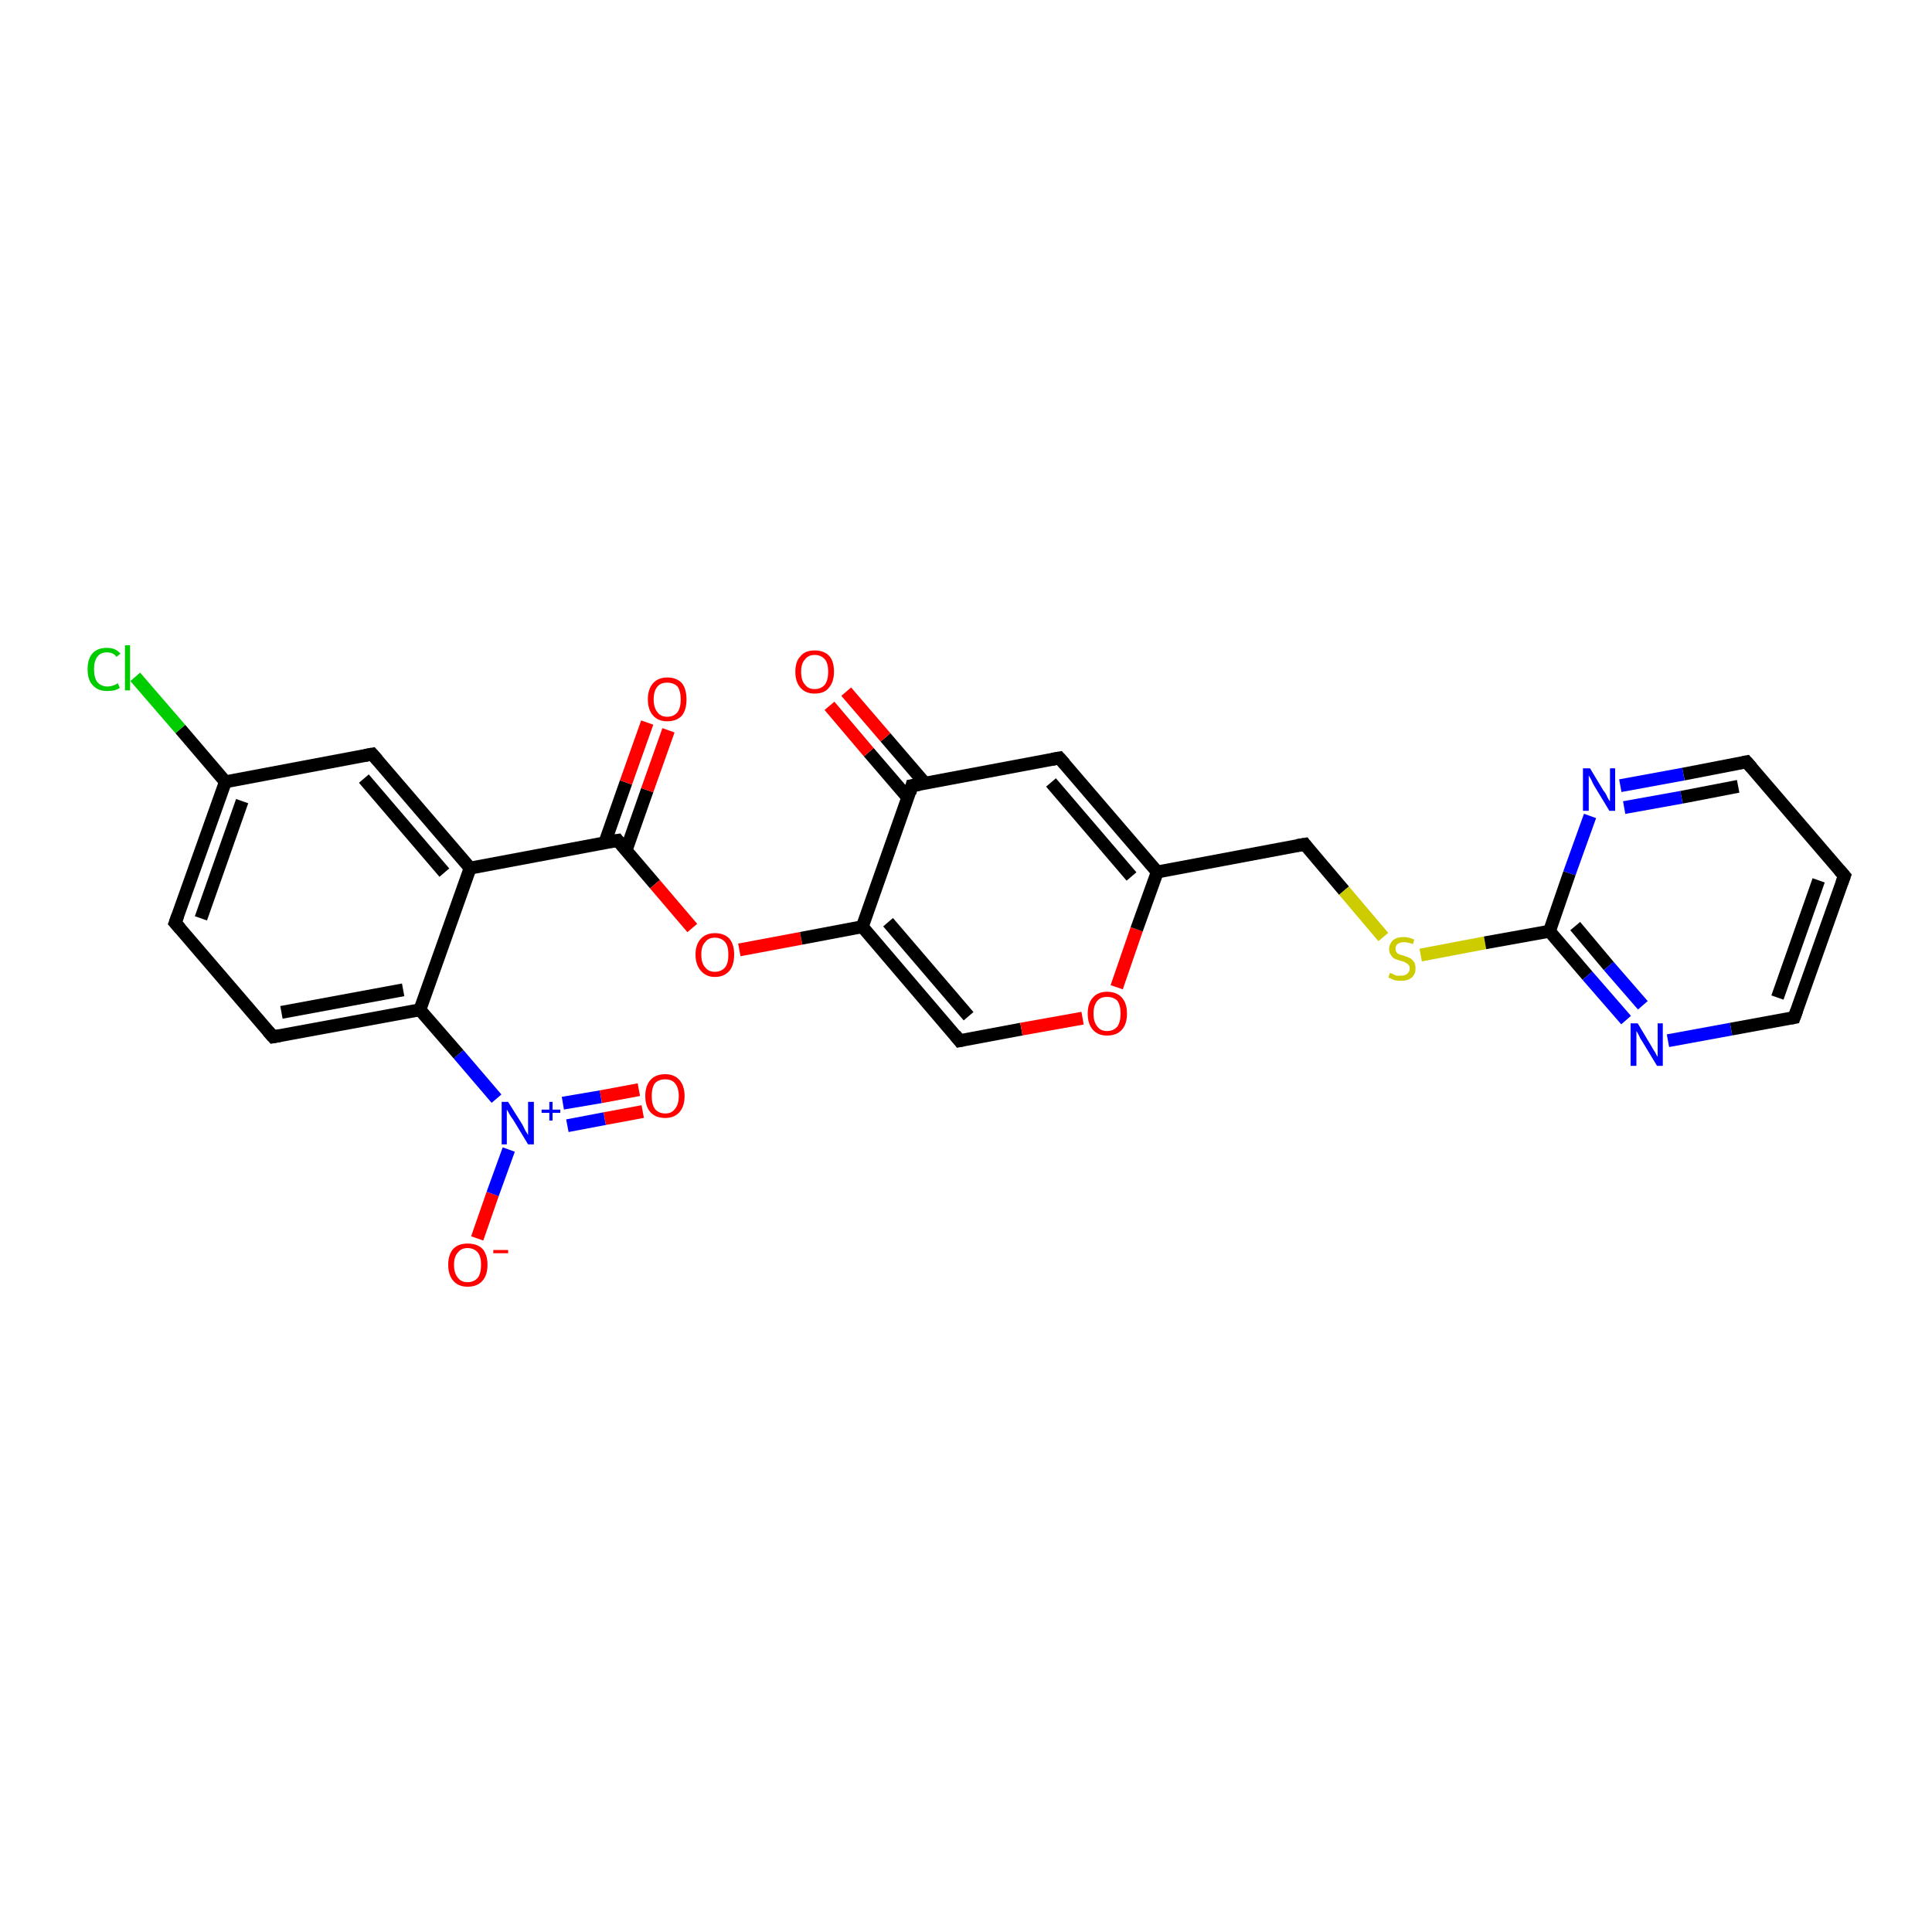 <?xml version='1.0' encoding='iso-8859-1'?>
<svg version='1.1' baseProfile='full'
              xmlns='http://www.w3.org/2000/svg'
                      xmlns:rdkit='http://www.rdkit.org/xml'
                      xmlns:xlink='http://www.w3.org/1999/xlink'
                  xml:space='preserve'
width='300px' height='300px' viewBox='0 0 300 300'>
<!-- END OF HEADER -->
<rect style='opacity:1.0;fill:#FFFFFF;stroke:none' width='300.0' height='300.0' x='0.0' y='0.0'> </rect>
<path class='bond-0 atom-0 atom-1' d='M 74.1,192.3 L 76.5,185.4' style='fill:none;fill-rule:evenodd;stroke:#FF0000;stroke-width:2.0px;stroke-linecap:butt;stroke-linejoin:miter;stroke-opacity:1' />
<path class='bond-0 atom-0 atom-1' d='M 76.5,185.4 L 79.0,178.5' style='fill:none;fill-rule:evenodd;stroke:#0000FF;stroke-width:2.0px;stroke-linecap:butt;stroke-linejoin:miter;stroke-opacity:1' />
<path class='bond-1 atom-1 atom-2' d='M 88.1,174.8 L 93.9,173.7' style='fill:none;fill-rule:evenodd;stroke:#0000FF;stroke-width:2.0px;stroke-linecap:butt;stroke-linejoin:miter;stroke-opacity:1' />
<path class='bond-1 atom-1 atom-2' d='M 93.9,173.7 L 99.8,172.6' style='fill:none;fill-rule:evenodd;stroke:#FF0000;stroke-width:2.0px;stroke-linecap:butt;stroke-linejoin:miter;stroke-opacity:1' />
<path class='bond-1 atom-1 atom-2' d='M 87.4,171.3 L 93.3,170.3' style='fill:none;fill-rule:evenodd;stroke:#0000FF;stroke-width:2.0px;stroke-linecap:butt;stroke-linejoin:miter;stroke-opacity:1' />
<path class='bond-1 atom-1 atom-2' d='M 93.3,170.3 L 99.2,169.2' style='fill:none;fill-rule:evenodd;stroke:#FF0000;stroke-width:2.0px;stroke-linecap:butt;stroke-linejoin:miter;stroke-opacity:1' />
<path class='bond-2 atom-1 atom-3' d='M 77.1,170.6 L 71.2,163.7' style='fill:none;fill-rule:evenodd;stroke:#0000FF;stroke-width:2.0px;stroke-linecap:butt;stroke-linejoin:miter;stroke-opacity:1' />
<path class='bond-2 atom-1 atom-3' d='M 71.2,163.7 L 65.2,156.8' style='fill:none;fill-rule:evenodd;stroke:#000000;stroke-width:2.0px;stroke-linecap:butt;stroke-linejoin:miter;stroke-opacity:1' />
<path class='bond-3 atom-3 atom-4' d='M 65.2,156.8 L 42.4,161.0' style='fill:none;fill-rule:evenodd;stroke:#000000;stroke-width:2.0px;stroke-linecap:butt;stroke-linejoin:miter;stroke-opacity:1' />
<path class='bond-3 atom-3 atom-4' d='M 62.6,153.7 L 43.7,157.2' style='fill:none;fill-rule:evenodd;stroke:#000000;stroke-width:2.0px;stroke-linecap:butt;stroke-linejoin:miter;stroke-opacity:1' />
<path class='bond-4 atom-4 atom-5' d='M 42.4,161.0 L 27.2,143.3' style='fill:none;fill-rule:evenodd;stroke:#000000;stroke-width:2.0px;stroke-linecap:butt;stroke-linejoin:miter;stroke-opacity:1' />
<path class='bond-5 atom-5 atom-6' d='M 27.2,143.3 L 35.0,121.4' style='fill:none;fill-rule:evenodd;stroke:#000000;stroke-width:2.0px;stroke-linecap:butt;stroke-linejoin:miter;stroke-opacity:1' />
<path class='bond-5 atom-5 atom-6' d='M 31.2,142.6 L 37.6,124.4' style='fill:none;fill-rule:evenodd;stroke:#000000;stroke-width:2.0px;stroke-linecap:butt;stroke-linejoin:miter;stroke-opacity:1' />
<path class='bond-6 atom-6 atom-7' d='M 35.0,121.4 L 28.0,113.2' style='fill:none;fill-rule:evenodd;stroke:#000000;stroke-width:2.0px;stroke-linecap:butt;stroke-linejoin:miter;stroke-opacity:1' />
<path class='bond-6 atom-6 atom-7' d='M 28.0,113.2 L 21.0,105.1' style='fill:none;fill-rule:evenodd;stroke:#00CC00;stroke-width:2.0px;stroke-linecap:butt;stroke-linejoin:miter;stroke-opacity:1' />
<path class='bond-7 atom-6 atom-8' d='M 35.0,121.4 L 57.8,117.1' style='fill:none;fill-rule:evenodd;stroke:#000000;stroke-width:2.0px;stroke-linecap:butt;stroke-linejoin:miter;stroke-opacity:1' />
<path class='bond-8 atom-8 atom-9' d='M 57.8,117.1 L 73.0,134.8' style='fill:none;fill-rule:evenodd;stroke:#000000;stroke-width:2.0px;stroke-linecap:butt;stroke-linejoin:miter;stroke-opacity:1' />
<path class='bond-8 atom-8 atom-9' d='M 56.5,120.9 L 69.0,135.5' style='fill:none;fill-rule:evenodd;stroke:#000000;stroke-width:2.0px;stroke-linecap:butt;stroke-linejoin:miter;stroke-opacity:1' />
<path class='bond-9 atom-9 atom-10' d='M 73.0,134.8 L 95.9,130.5' style='fill:none;fill-rule:evenodd;stroke:#000000;stroke-width:2.0px;stroke-linecap:butt;stroke-linejoin:miter;stroke-opacity:1' />
<path class='bond-10 atom-10 atom-11' d='M 97.2,132.1 L 100.5,122.7' style='fill:none;fill-rule:evenodd;stroke:#000000;stroke-width:2.0px;stroke-linecap:butt;stroke-linejoin:miter;stroke-opacity:1' />
<path class='bond-10 atom-10 atom-11' d='M 100.5,122.7 L 103.8,113.4' style='fill:none;fill-rule:evenodd;stroke:#FF0000;stroke-width:2.0px;stroke-linecap:butt;stroke-linejoin:miter;stroke-opacity:1' />
<path class='bond-10 atom-10 atom-11' d='M 93.9,130.9 L 97.2,121.5' style='fill:none;fill-rule:evenodd;stroke:#000000;stroke-width:2.0px;stroke-linecap:butt;stroke-linejoin:miter;stroke-opacity:1' />
<path class='bond-10 atom-10 atom-11' d='M 97.2,121.5 L 100.5,112.2' style='fill:none;fill-rule:evenodd;stroke:#FF0000;stroke-width:2.0px;stroke-linecap:butt;stroke-linejoin:miter;stroke-opacity:1' />
<path class='bond-11 atom-10 atom-12' d='M 95.9,130.5 L 101.7,137.3' style='fill:none;fill-rule:evenodd;stroke:#000000;stroke-width:2.0px;stroke-linecap:butt;stroke-linejoin:miter;stroke-opacity:1' />
<path class='bond-11 atom-10 atom-12' d='M 101.7,137.3 L 107.5,144.1' style='fill:none;fill-rule:evenodd;stroke:#FF0000;stroke-width:2.0px;stroke-linecap:butt;stroke-linejoin:miter;stroke-opacity:1' />
<path class='bond-12 atom-12 atom-13' d='M 114.8,147.5 L 124.4,145.7' style='fill:none;fill-rule:evenodd;stroke:#FF0000;stroke-width:2.0px;stroke-linecap:butt;stroke-linejoin:miter;stroke-opacity:1' />
<path class='bond-12 atom-12 atom-13' d='M 124.4,145.7 L 133.9,143.9' style='fill:none;fill-rule:evenodd;stroke:#000000;stroke-width:2.0px;stroke-linecap:butt;stroke-linejoin:miter;stroke-opacity:1' />
<path class='bond-13 atom-13 atom-14' d='M 133.9,143.9 L 149.0,161.6' style='fill:none;fill-rule:evenodd;stroke:#000000;stroke-width:2.0px;stroke-linecap:butt;stroke-linejoin:miter;stroke-opacity:1' />
<path class='bond-13 atom-13 atom-14' d='M 137.9,143.2 L 150.4,157.8' style='fill:none;fill-rule:evenodd;stroke:#000000;stroke-width:2.0px;stroke-linecap:butt;stroke-linejoin:miter;stroke-opacity:1' />
<path class='bond-14 atom-14 atom-15' d='M 149.0,161.6 L 158.6,159.8' style='fill:none;fill-rule:evenodd;stroke:#000000;stroke-width:2.0px;stroke-linecap:butt;stroke-linejoin:miter;stroke-opacity:1' />
<path class='bond-14 atom-14 atom-15' d='M 158.6,159.8 L 168.1,158.1' style='fill:none;fill-rule:evenodd;stroke:#FF0000;stroke-width:2.0px;stroke-linecap:butt;stroke-linejoin:miter;stroke-opacity:1' />
<path class='bond-15 atom-15 atom-16' d='M 173.4,153.3 L 176.5,144.3' style='fill:none;fill-rule:evenodd;stroke:#FF0000;stroke-width:2.0px;stroke-linecap:butt;stroke-linejoin:miter;stroke-opacity:1' />
<path class='bond-15 atom-15 atom-16' d='M 176.5,144.3 L 179.7,135.4' style='fill:none;fill-rule:evenodd;stroke:#000000;stroke-width:2.0px;stroke-linecap:butt;stroke-linejoin:miter;stroke-opacity:1' />
<path class='bond-16 atom-16 atom-17' d='M 179.7,135.4 L 202.6,131.1' style='fill:none;fill-rule:evenodd;stroke:#000000;stroke-width:2.0px;stroke-linecap:butt;stroke-linejoin:miter;stroke-opacity:1' />
<path class='bond-17 atom-17 atom-18' d='M 202.6,131.1 L 208.7,138.3' style='fill:none;fill-rule:evenodd;stroke:#000000;stroke-width:2.0px;stroke-linecap:butt;stroke-linejoin:miter;stroke-opacity:1' />
<path class='bond-17 atom-17 atom-18' d='M 208.7,138.3 L 214.8,145.5' style='fill:none;fill-rule:evenodd;stroke:#CCCC00;stroke-width:2.0px;stroke-linecap:butt;stroke-linejoin:miter;stroke-opacity:1' />
<path class='bond-18 atom-18 atom-19' d='M 220.6,148.3 L 230.6,146.4' style='fill:none;fill-rule:evenodd;stroke:#CCCC00;stroke-width:2.0px;stroke-linecap:butt;stroke-linejoin:miter;stroke-opacity:1' />
<path class='bond-18 atom-18 atom-19' d='M 230.6,146.4 L 240.6,144.6' style='fill:none;fill-rule:evenodd;stroke:#000000;stroke-width:2.0px;stroke-linecap:butt;stroke-linejoin:miter;stroke-opacity:1' />
<path class='bond-19 atom-19 atom-20' d='M 240.6,144.6 L 246.5,151.5' style='fill:none;fill-rule:evenodd;stroke:#000000;stroke-width:2.0px;stroke-linecap:butt;stroke-linejoin:miter;stroke-opacity:1' />
<path class='bond-19 atom-19 atom-20' d='M 246.5,151.5 L 252.5,158.4' style='fill:none;fill-rule:evenodd;stroke:#0000FF;stroke-width:2.0px;stroke-linecap:butt;stroke-linejoin:miter;stroke-opacity:1' />
<path class='bond-19 atom-19 atom-20' d='M 244.6,143.8 L 249.8,150.0' style='fill:none;fill-rule:evenodd;stroke:#000000;stroke-width:2.0px;stroke-linecap:butt;stroke-linejoin:miter;stroke-opacity:1' />
<path class='bond-19 atom-19 atom-20' d='M 249.8,150.0 L 255.1,156.1' style='fill:none;fill-rule:evenodd;stroke:#0000FF;stroke-width:2.0px;stroke-linecap:butt;stroke-linejoin:miter;stroke-opacity:1' />
<path class='bond-20 atom-20 atom-21' d='M 259.0,161.6 L 268.8,159.8' style='fill:none;fill-rule:evenodd;stroke:#0000FF;stroke-width:2.0px;stroke-linecap:butt;stroke-linejoin:miter;stroke-opacity:1' />
<path class='bond-20 atom-20 atom-21' d='M 268.8,159.8 L 278.6,158.0' style='fill:none;fill-rule:evenodd;stroke:#000000;stroke-width:2.0px;stroke-linecap:butt;stroke-linejoin:miter;stroke-opacity:1' />
<path class='bond-21 atom-21 atom-22' d='M 278.6,158.0 L 286.4,136.0' style='fill:none;fill-rule:evenodd;stroke:#000000;stroke-width:2.0px;stroke-linecap:butt;stroke-linejoin:miter;stroke-opacity:1' />
<path class='bond-21 atom-21 atom-22' d='M 276.0,154.9 L 282.4,136.7' style='fill:none;fill-rule:evenodd;stroke:#000000;stroke-width:2.0px;stroke-linecap:butt;stroke-linejoin:miter;stroke-opacity:1' />
<path class='bond-22 atom-22 atom-23' d='M 286.4,136.0 L 271.2,118.3' style='fill:none;fill-rule:evenodd;stroke:#000000;stroke-width:2.0px;stroke-linecap:butt;stroke-linejoin:miter;stroke-opacity:1' />
<path class='bond-23 atom-23 atom-24' d='M 271.2,118.3 L 261.4,120.2' style='fill:none;fill-rule:evenodd;stroke:#000000;stroke-width:2.0px;stroke-linecap:butt;stroke-linejoin:miter;stroke-opacity:1' />
<path class='bond-23 atom-23 atom-24' d='M 261.4,120.2 L 251.6,122.0' style='fill:none;fill-rule:evenodd;stroke:#0000FF;stroke-width:2.0px;stroke-linecap:butt;stroke-linejoin:miter;stroke-opacity:1' />
<path class='bond-23 atom-23 atom-24' d='M 269.9,122.1 L 261.1,123.8' style='fill:none;fill-rule:evenodd;stroke:#000000;stroke-width:2.0px;stroke-linecap:butt;stroke-linejoin:miter;stroke-opacity:1' />
<path class='bond-23 atom-23 atom-24' d='M 261.1,123.8 L 252.2,125.4' style='fill:none;fill-rule:evenodd;stroke:#0000FF;stroke-width:2.0px;stroke-linecap:butt;stroke-linejoin:miter;stroke-opacity:1' />
<path class='bond-24 atom-16 atom-25' d='M 179.7,135.4 L 164.5,117.7' style='fill:none;fill-rule:evenodd;stroke:#000000;stroke-width:2.0px;stroke-linecap:butt;stroke-linejoin:miter;stroke-opacity:1' />
<path class='bond-24 atom-16 atom-25' d='M 175.7,136.1 L 163.2,121.5' style='fill:none;fill-rule:evenodd;stroke:#000000;stroke-width:2.0px;stroke-linecap:butt;stroke-linejoin:miter;stroke-opacity:1' />
<path class='bond-25 atom-25 atom-26' d='M 164.5,117.7 L 141.6,122.0' style='fill:none;fill-rule:evenodd;stroke:#000000;stroke-width:2.0px;stroke-linecap:butt;stroke-linejoin:miter;stroke-opacity:1' />
<path class='bond-26 atom-26 atom-27' d='M 143.6,121.6 L 137.5,114.5' style='fill:none;fill-rule:evenodd;stroke:#000000;stroke-width:2.0px;stroke-linecap:butt;stroke-linejoin:miter;stroke-opacity:1' />
<path class='bond-26 atom-26 atom-27' d='M 137.5,114.5 L 131.4,107.4' style='fill:none;fill-rule:evenodd;stroke:#FF0000;stroke-width:2.0px;stroke-linecap:butt;stroke-linejoin:miter;stroke-opacity:1' />
<path class='bond-26 atom-26 atom-27' d='M 141.0,123.9 L 134.9,116.8' style='fill:none;fill-rule:evenodd;stroke:#000000;stroke-width:2.0px;stroke-linecap:butt;stroke-linejoin:miter;stroke-opacity:1' />
<path class='bond-26 atom-26 atom-27' d='M 134.9,116.8 L 128.8,109.6' style='fill:none;fill-rule:evenodd;stroke:#FF0000;stroke-width:2.0px;stroke-linecap:butt;stroke-linejoin:miter;stroke-opacity:1' />
<path class='bond-27 atom-9 atom-3' d='M 73.0,134.8 L 65.2,156.8' style='fill:none;fill-rule:evenodd;stroke:#000000;stroke-width:2.0px;stroke-linecap:butt;stroke-linejoin:miter;stroke-opacity:1' />
<path class='bond-28 atom-26 atom-13' d='M 141.6,122.0 L 133.9,143.9' style='fill:none;fill-rule:evenodd;stroke:#000000;stroke-width:2.0px;stroke-linecap:butt;stroke-linejoin:miter;stroke-opacity:1' />
<path class='bond-29 atom-24 atom-19' d='M 246.9,126.7 L 243.7,135.6' style='fill:none;fill-rule:evenodd;stroke:#0000FF;stroke-width:2.0px;stroke-linecap:butt;stroke-linejoin:miter;stroke-opacity:1' />
<path class='bond-29 atom-24 atom-19' d='M 243.7,135.6 L 240.6,144.6' style='fill:none;fill-rule:evenodd;stroke:#000000;stroke-width:2.0px;stroke-linecap:butt;stroke-linejoin:miter;stroke-opacity:1' />
<path d='M 43.5,160.8 L 42.4,161.0 L 41.6,160.1' style='fill:none;stroke:#000000;stroke-width:2.0px;stroke-linecap:butt;stroke-linejoin:miter;stroke-opacity:1;' />
<path d='M 28.0,144.2 L 27.2,143.3 L 27.6,142.2' style='fill:none;stroke:#000000;stroke-width:2.0px;stroke-linecap:butt;stroke-linejoin:miter;stroke-opacity:1;' />
<path d='M 56.7,117.3 L 57.8,117.1 L 58.6,118.0' style='fill:none;stroke:#000000;stroke-width:2.0px;stroke-linecap:butt;stroke-linejoin:miter;stroke-opacity:1;' />
<path d='M 94.7,130.7 L 95.9,130.5 L 96.2,130.9' style='fill:none;stroke:#000000;stroke-width:2.0px;stroke-linecap:butt;stroke-linejoin:miter;stroke-opacity:1;' />
<path d='M 148.3,160.7 L 149.0,161.6 L 149.5,161.5' style='fill:none;stroke:#000000;stroke-width:2.0px;stroke-linecap:butt;stroke-linejoin:miter;stroke-opacity:1;' />
<path d='M 201.4,131.3 L 202.6,131.1 L 202.9,131.5' style='fill:none;stroke:#000000;stroke-width:2.0px;stroke-linecap:butt;stroke-linejoin:miter;stroke-opacity:1;' />
<path d='M 278.1,158.1 L 278.6,158.0 L 279.0,156.9' style='fill:none;stroke:#000000;stroke-width:2.0px;stroke-linecap:butt;stroke-linejoin:miter;stroke-opacity:1;' />
<path d='M 286.0,137.1 L 286.4,136.0 L 285.6,135.1' style='fill:none;stroke:#000000;stroke-width:2.0px;stroke-linecap:butt;stroke-linejoin:miter;stroke-opacity:1;' />
<path d='M 272.0,119.2 L 271.2,118.3 L 270.7,118.4' style='fill:none;stroke:#000000;stroke-width:2.0px;stroke-linecap:butt;stroke-linejoin:miter;stroke-opacity:1;' />
<path d='M 165.3,118.6 L 164.5,117.7 L 163.4,117.9' style='fill:none;stroke:#000000;stroke-width:2.0px;stroke-linecap:butt;stroke-linejoin:miter;stroke-opacity:1;' />
<path d='M 142.8,121.8 L 141.6,122.0 L 141.3,123.1' style='fill:none;stroke:#000000;stroke-width:2.0px;stroke-linecap:butt;stroke-linejoin:miter;stroke-opacity:1;' />
<path class='atom-0' d='M 69.6 196.4
Q 69.6 194.8, 70.4 193.9
Q 71.2 193.1, 72.6 193.1
Q 74.1 193.1, 74.9 193.9
Q 75.7 194.8, 75.7 196.4
Q 75.7 198.0, 74.9 198.9
Q 74.1 199.8, 72.6 199.8
Q 71.2 199.8, 70.4 198.9
Q 69.6 198.0, 69.6 196.4
M 72.6 199.1
Q 73.6 199.1, 74.2 198.4
Q 74.7 197.7, 74.7 196.4
Q 74.7 195.1, 74.2 194.5
Q 73.6 193.8, 72.6 193.8
Q 71.6 193.8, 71.1 194.5
Q 70.5 195.1, 70.5 196.4
Q 70.5 197.7, 71.1 198.4
Q 71.6 199.1, 72.6 199.1
' fill='#FF0000'/>
<path class='atom-0' d='M 76.6 194.1
L 78.9 194.1
L 78.9 194.6
L 76.6 194.6
L 76.6 194.1
' fill='#FF0000'/>
<path class='atom-1' d='M 78.9 171.1
L 81.1 174.6
Q 81.3 175.0, 81.6 175.6
Q 82.0 176.2, 82.0 176.3
L 82.0 171.1
L 82.9 171.1
L 82.9 177.7
L 82.0 177.7
L 79.7 173.9
Q 79.4 173.5, 79.1 173.0
Q 78.8 172.4, 78.7 172.3
L 78.7 177.7
L 77.9 177.7
L 77.9 171.1
L 78.9 171.1
' fill='#0000FF'/>
<path class='atom-1' d='M 84.1 172.3
L 85.3 172.3
L 85.3 171.1
L 85.8 171.1
L 85.8 172.3
L 87.0 172.3
L 87.0 172.8
L 85.8 172.8
L 85.8 174.0
L 85.3 174.0
L 85.3 172.8
L 84.1 172.8
L 84.1 172.3
' fill='#0000FF'/>
<path class='atom-2' d='M 100.2 170.2
Q 100.2 168.6, 101.0 167.7
Q 101.8 166.8, 103.3 166.8
Q 104.7 166.8, 105.5 167.7
Q 106.3 168.6, 106.3 170.2
Q 106.3 171.8, 105.5 172.7
Q 104.7 173.6, 103.3 173.6
Q 101.8 173.6, 101.0 172.7
Q 100.2 171.8, 100.2 170.2
M 103.3 172.9
Q 104.3 172.9, 104.8 172.2
Q 105.4 171.5, 105.4 170.2
Q 105.4 168.9, 104.8 168.2
Q 104.3 167.6, 103.3 167.6
Q 102.3 167.6, 101.7 168.2
Q 101.2 168.9, 101.2 170.2
Q 101.2 171.5, 101.7 172.2
Q 102.3 172.9, 103.3 172.9
' fill='#FF0000'/>
<path class='atom-7' d='M 13.6 103.9
Q 13.6 102.3, 14.4 101.4
Q 15.2 100.6, 16.6 100.6
Q 18.0 100.6, 18.7 101.5
L 18.1 102.0
Q 17.6 101.3, 16.6 101.3
Q 15.6 101.3, 15.1 102.0
Q 14.6 102.7, 14.6 103.9
Q 14.6 105.2, 15.1 105.9
Q 15.7 106.6, 16.7 106.6
Q 17.5 106.6, 18.3 106.1
L 18.6 106.8
Q 18.2 107.1, 17.7 107.2
Q 17.2 107.3, 16.6 107.3
Q 15.2 107.3, 14.4 106.4
Q 13.6 105.6, 13.6 103.9
' fill='#00CC00'/>
<path class='atom-7' d='M 19.4 100.2
L 20.2 100.2
L 20.2 107.2
L 19.4 107.2
L 19.4 100.2
' fill='#00CC00'/>
<path class='atom-11' d='M 100.6 108.6
Q 100.6 107.0, 101.4 106.1
Q 102.2 105.2, 103.6 105.2
Q 105.1 105.2, 105.9 106.1
Q 106.6 107.0, 106.6 108.6
Q 106.6 110.2, 105.9 111.1
Q 105.1 112.0, 103.6 112.0
Q 102.2 112.0, 101.4 111.1
Q 100.6 110.2, 100.6 108.6
M 103.6 111.3
Q 104.6 111.3, 105.2 110.6
Q 105.7 109.9, 105.7 108.6
Q 105.7 107.3, 105.2 106.6
Q 104.6 106.0, 103.6 106.0
Q 102.6 106.0, 102.1 106.6
Q 101.5 107.3, 101.5 108.6
Q 101.5 109.9, 102.1 110.6
Q 102.6 111.3, 103.6 111.3
' fill='#FF0000'/>
<path class='atom-12' d='M 108.0 148.2
Q 108.0 146.7, 108.8 145.8
Q 109.6 144.9, 111.0 144.9
Q 112.5 144.9, 113.3 145.8
Q 114.0 146.7, 114.0 148.2
Q 114.0 149.8, 113.3 150.7
Q 112.5 151.7, 111.0 151.7
Q 109.6 151.7, 108.8 150.7
Q 108.0 149.8, 108.0 148.2
M 111.0 150.9
Q 112.0 150.9, 112.6 150.2
Q 113.1 149.6, 113.1 148.2
Q 113.1 146.9, 112.6 146.3
Q 112.0 145.6, 111.0 145.6
Q 110.0 145.6, 109.5 146.3
Q 108.9 146.9, 108.9 148.2
Q 108.9 149.6, 109.5 150.2
Q 110.0 150.9, 111.0 150.9
' fill='#FF0000'/>
<path class='atom-15' d='M 168.9 157.4
Q 168.9 155.8, 169.7 154.9
Q 170.5 154.0, 171.9 154.0
Q 173.4 154.0, 174.2 154.9
Q 175.0 155.8, 175.0 157.4
Q 175.0 159.0, 174.2 159.9
Q 173.4 160.8, 171.9 160.8
Q 170.5 160.8, 169.7 159.9
Q 168.9 159.0, 168.9 157.4
M 171.9 160.1
Q 172.9 160.1, 173.5 159.4
Q 174.0 158.7, 174.0 157.4
Q 174.0 156.1, 173.5 155.4
Q 172.9 154.8, 171.9 154.8
Q 170.9 154.8, 170.4 155.4
Q 169.8 156.1, 169.8 157.4
Q 169.8 158.7, 170.4 159.4
Q 170.9 160.1, 171.9 160.1
' fill='#FF0000'/>
<path class='atom-18' d='M 215.8 151.1
Q 215.9 151.1, 216.2 151.2
Q 216.5 151.4, 216.9 151.5
Q 217.2 151.5, 217.5 151.5
Q 218.2 151.5, 218.5 151.2
Q 218.9 150.9, 218.9 150.4
Q 218.9 150.0, 218.7 149.8
Q 218.5 149.6, 218.3 149.5
Q 218.0 149.3, 217.5 149.2
Q 216.9 149.0, 216.6 148.9
Q 216.2 148.7, 216.0 148.3
Q 215.7 148.0, 215.7 147.4
Q 215.7 146.6, 216.3 146.0
Q 216.9 145.5, 218.0 145.5
Q 218.7 145.5, 219.6 145.9
L 219.4 146.6
Q 218.6 146.3, 218.0 146.3
Q 217.4 146.3, 217.0 146.6
Q 216.7 146.8, 216.7 147.3
Q 216.7 147.6, 216.8 147.8
Q 217.0 148.1, 217.3 148.2
Q 217.6 148.3, 218.0 148.4
Q 218.6 148.6, 219.0 148.8
Q 219.3 149.0, 219.6 149.4
Q 219.8 149.8, 219.8 150.4
Q 219.8 151.3, 219.2 151.8
Q 218.6 152.3, 217.6 152.3
Q 217.0 152.3, 216.5 152.2
Q 216.1 152.0, 215.6 151.8
L 215.8 151.1
' fill='#CCCC00'/>
<path class='atom-20' d='M 254.3 158.9
L 256.4 162.4
Q 256.6 162.8, 257.0 163.4
Q 257.3 164.0, 257.4 164.1
L 257.4 158.9
L 258.2 158.9
L 258.2 165.5
L 257.3 165.5
L 255.0 161.7
Q 254.7 161.3, 254.5 160.8
Q 254.2 160.2, 254.1 160.1
L 254.1 165.5
L 253.2 165.5
L 253.2 158.9
L 254.3 158.9
' fill='#0000FF'/>
<path class='atom-24' d='M 246.9 119.3
L 249.0 122.8
Q 249.3 123.1, 249.6 123.8
Q 249.9 124.4, 250.0 124.4
L 250.0 119.3
L 250.8 119.3
L 250.8 125.9
L 249.9 125.9
L 247.6 122.1
Q 247.3 121.6, 247.1 121.1
Q 246.8 120.6, 246.7 120.4
L 246.7 125.9
L 245.8 125.9
L 245.8 119.3
L 246.9 119.3
' fill='#0000FF'/>
<path class='atom-27' d='M 123.5 104.3
Q 123.5 102.7, 124.3 101.9
Q 125.0 101.0, 126.5 101.0
Q 128.0 101.0, 128.8 101.9
Q 129.5 102.7, 129.5 104.3
Q 129.5 105.9, 128.7 106.8
Q 128.0 107.7, 126.5 107.7
Q 125.1 107.7, 124.3 106.8
Q 123.5 105.9, 123.5 104.3
M 126.5 107.0
Q 127.5 107.0, 128.1 106.3
Q 128.6 105.6, 128.6 104.3
Q 128.6 103.0, 128.1 102.4
Q 127.5 101.7, 126.5 101.7
Q 125.5 101.7, 125.0 102.4
Q 124.4 103.0, 124.4 104.3
Q 124.4 105.7, 125.0 106.3
Q 125.5 107.0, 126.5 107.0
' fill='#FF0000'/>
</svg>
